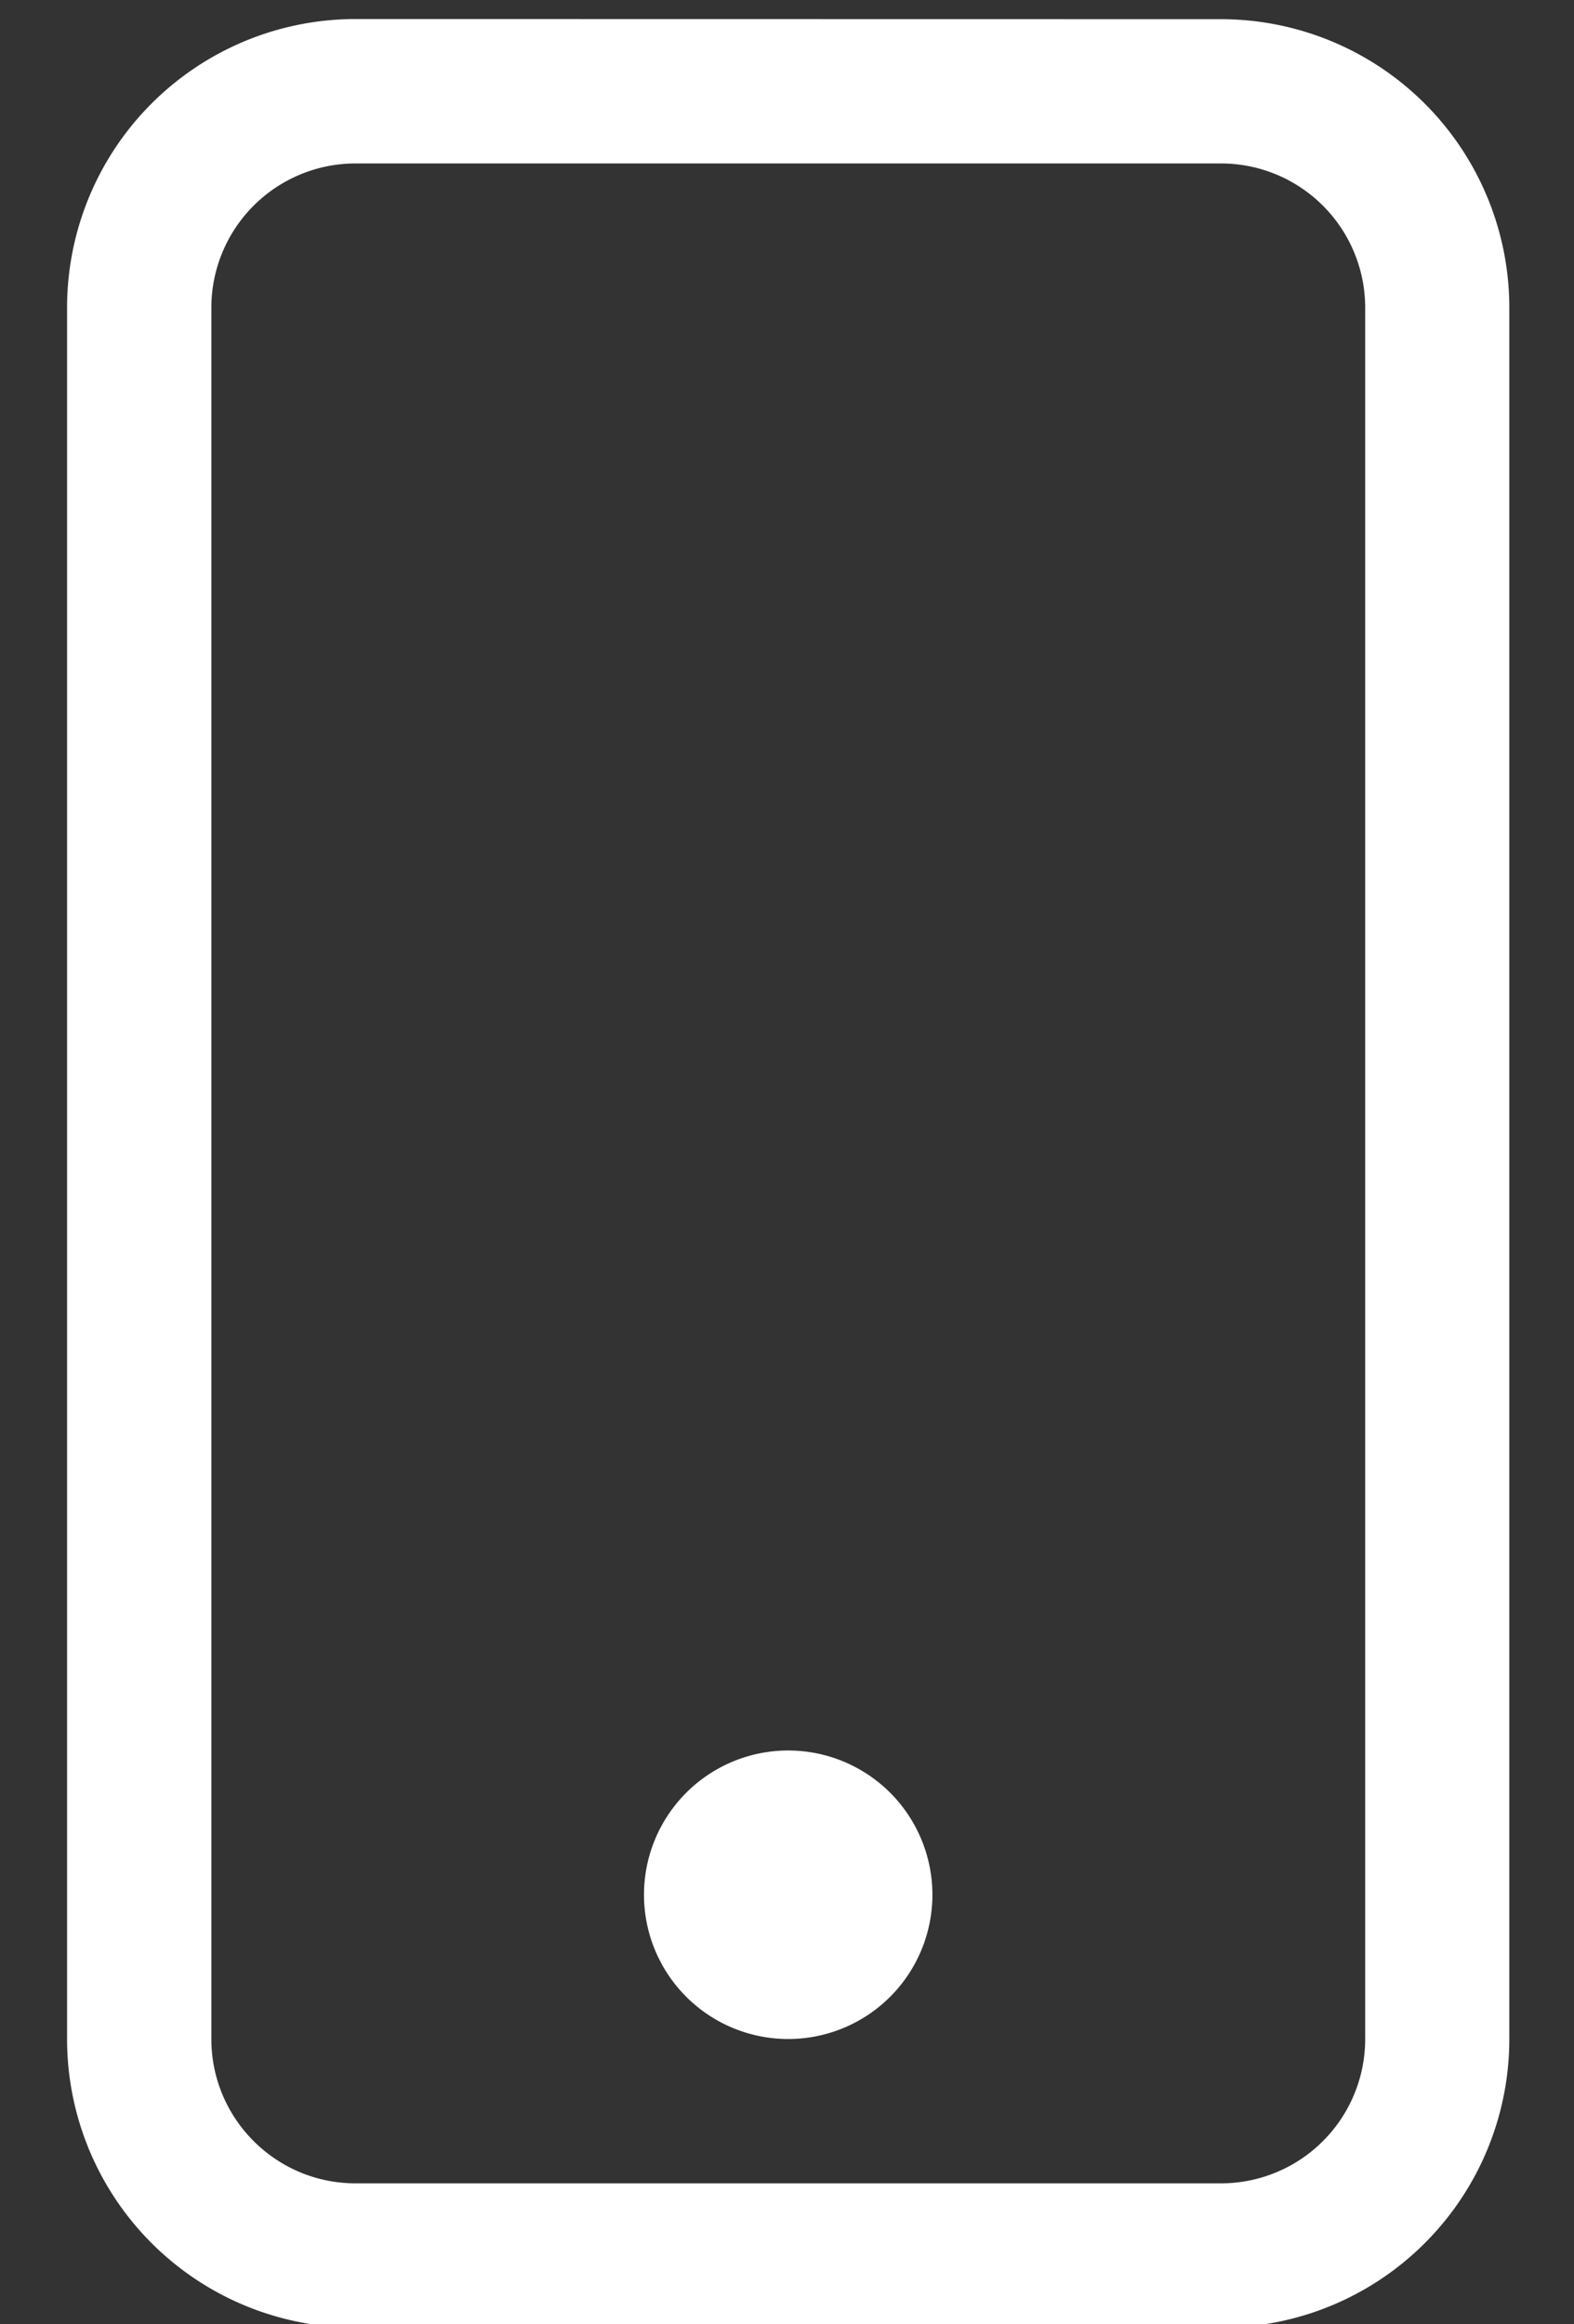 <svg xmlns="http://www.w3.org/2000/svg" width="21" height="31" viewBox="0 0 21 31"><rect x="0" y="0" width="21" height="31" fill="#333333" stroke="none"/><g><g><path fill="#fff" d="M16.289.256a3.848 3.848 0 0 1 3.848 3.848v23.091a3.848 3.848 0 0 1-3.848 3.849H4.743a3.848 3.848 0 0 1-3.848-3.849V4.105A3.848 3.848 0 0 1 4.743.254zm0 1.924H4.743A1.924 1.924 0 0 0 2.82 4.104v23.091c0 1.063.862 1.925 1.924 1.925H16.29a1.924 1.924 0 0 0 1.924-1.925V4.105A1.924 1.924 0 0 0 16.29 2.18z"/></g><g><path fill="#fff" d="M10.516 27.195a1.924 1.924 0 1 0 0-3.848 1.924 1.924 0 0 0 0 3.848z"/></g></g></svg>